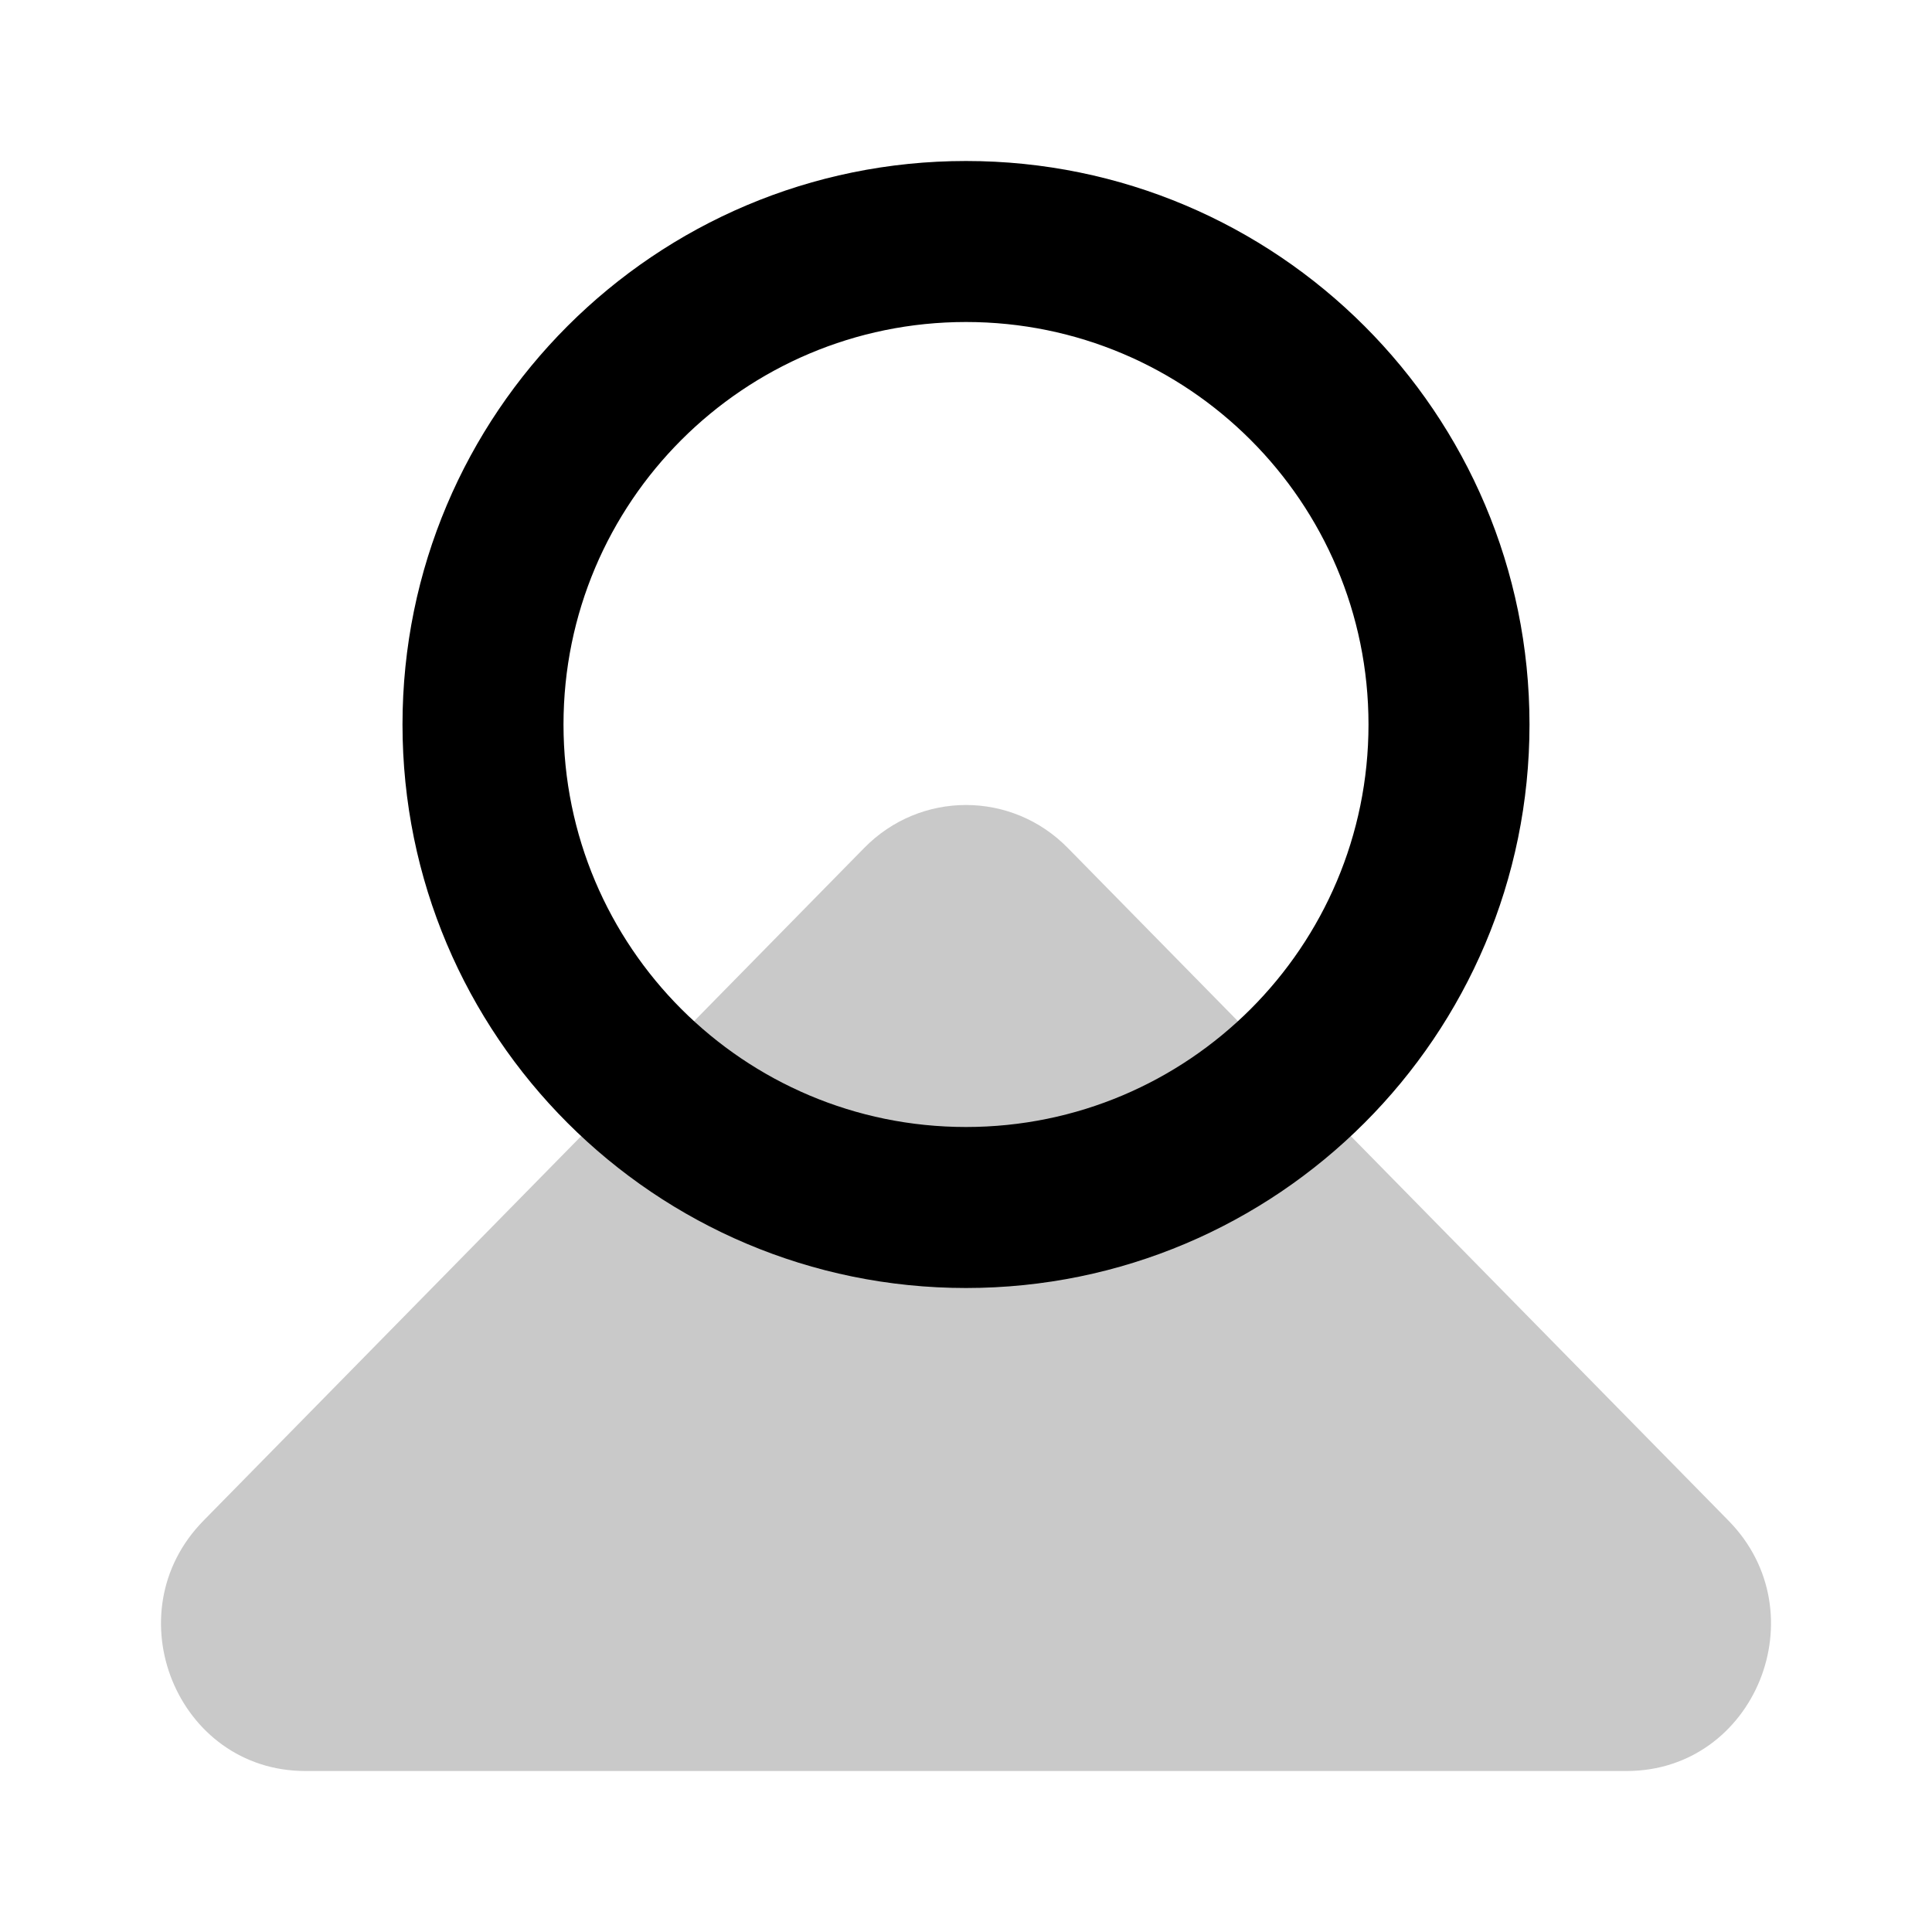 <svg width="24" height="24" viewBox="0 0 24 24" fill="none" xmlns="http://www.w3.org/2000/svg">
<path d="M10.735 10.534C11.433 9.822 12.567 9.822 13.265 10.534L21.472 18.89C22.6 20.037 21.801 22 20.207 22H3.793C2.199 22 1.4 20.037 2.528 18.89L10.735 10.534Z" fill="#C9C9C9"/>
<path fill-rule="evenodd" clip-rule="evenodd" d="M12 4C9.239 4 7 6.239 7 9C7 11.761 9.239 14 12 14C14.761 14 17 11.761 17 9C17 6.239 14.761 4 12 4ZM5 9C5 5.134 8.134 2 12 2C15.866 2 19 5.134 19 9C19 12.866 15.866 16 12 16C8.134 16 5 12.866 5 9Z" fill="black"/>
</svg>
